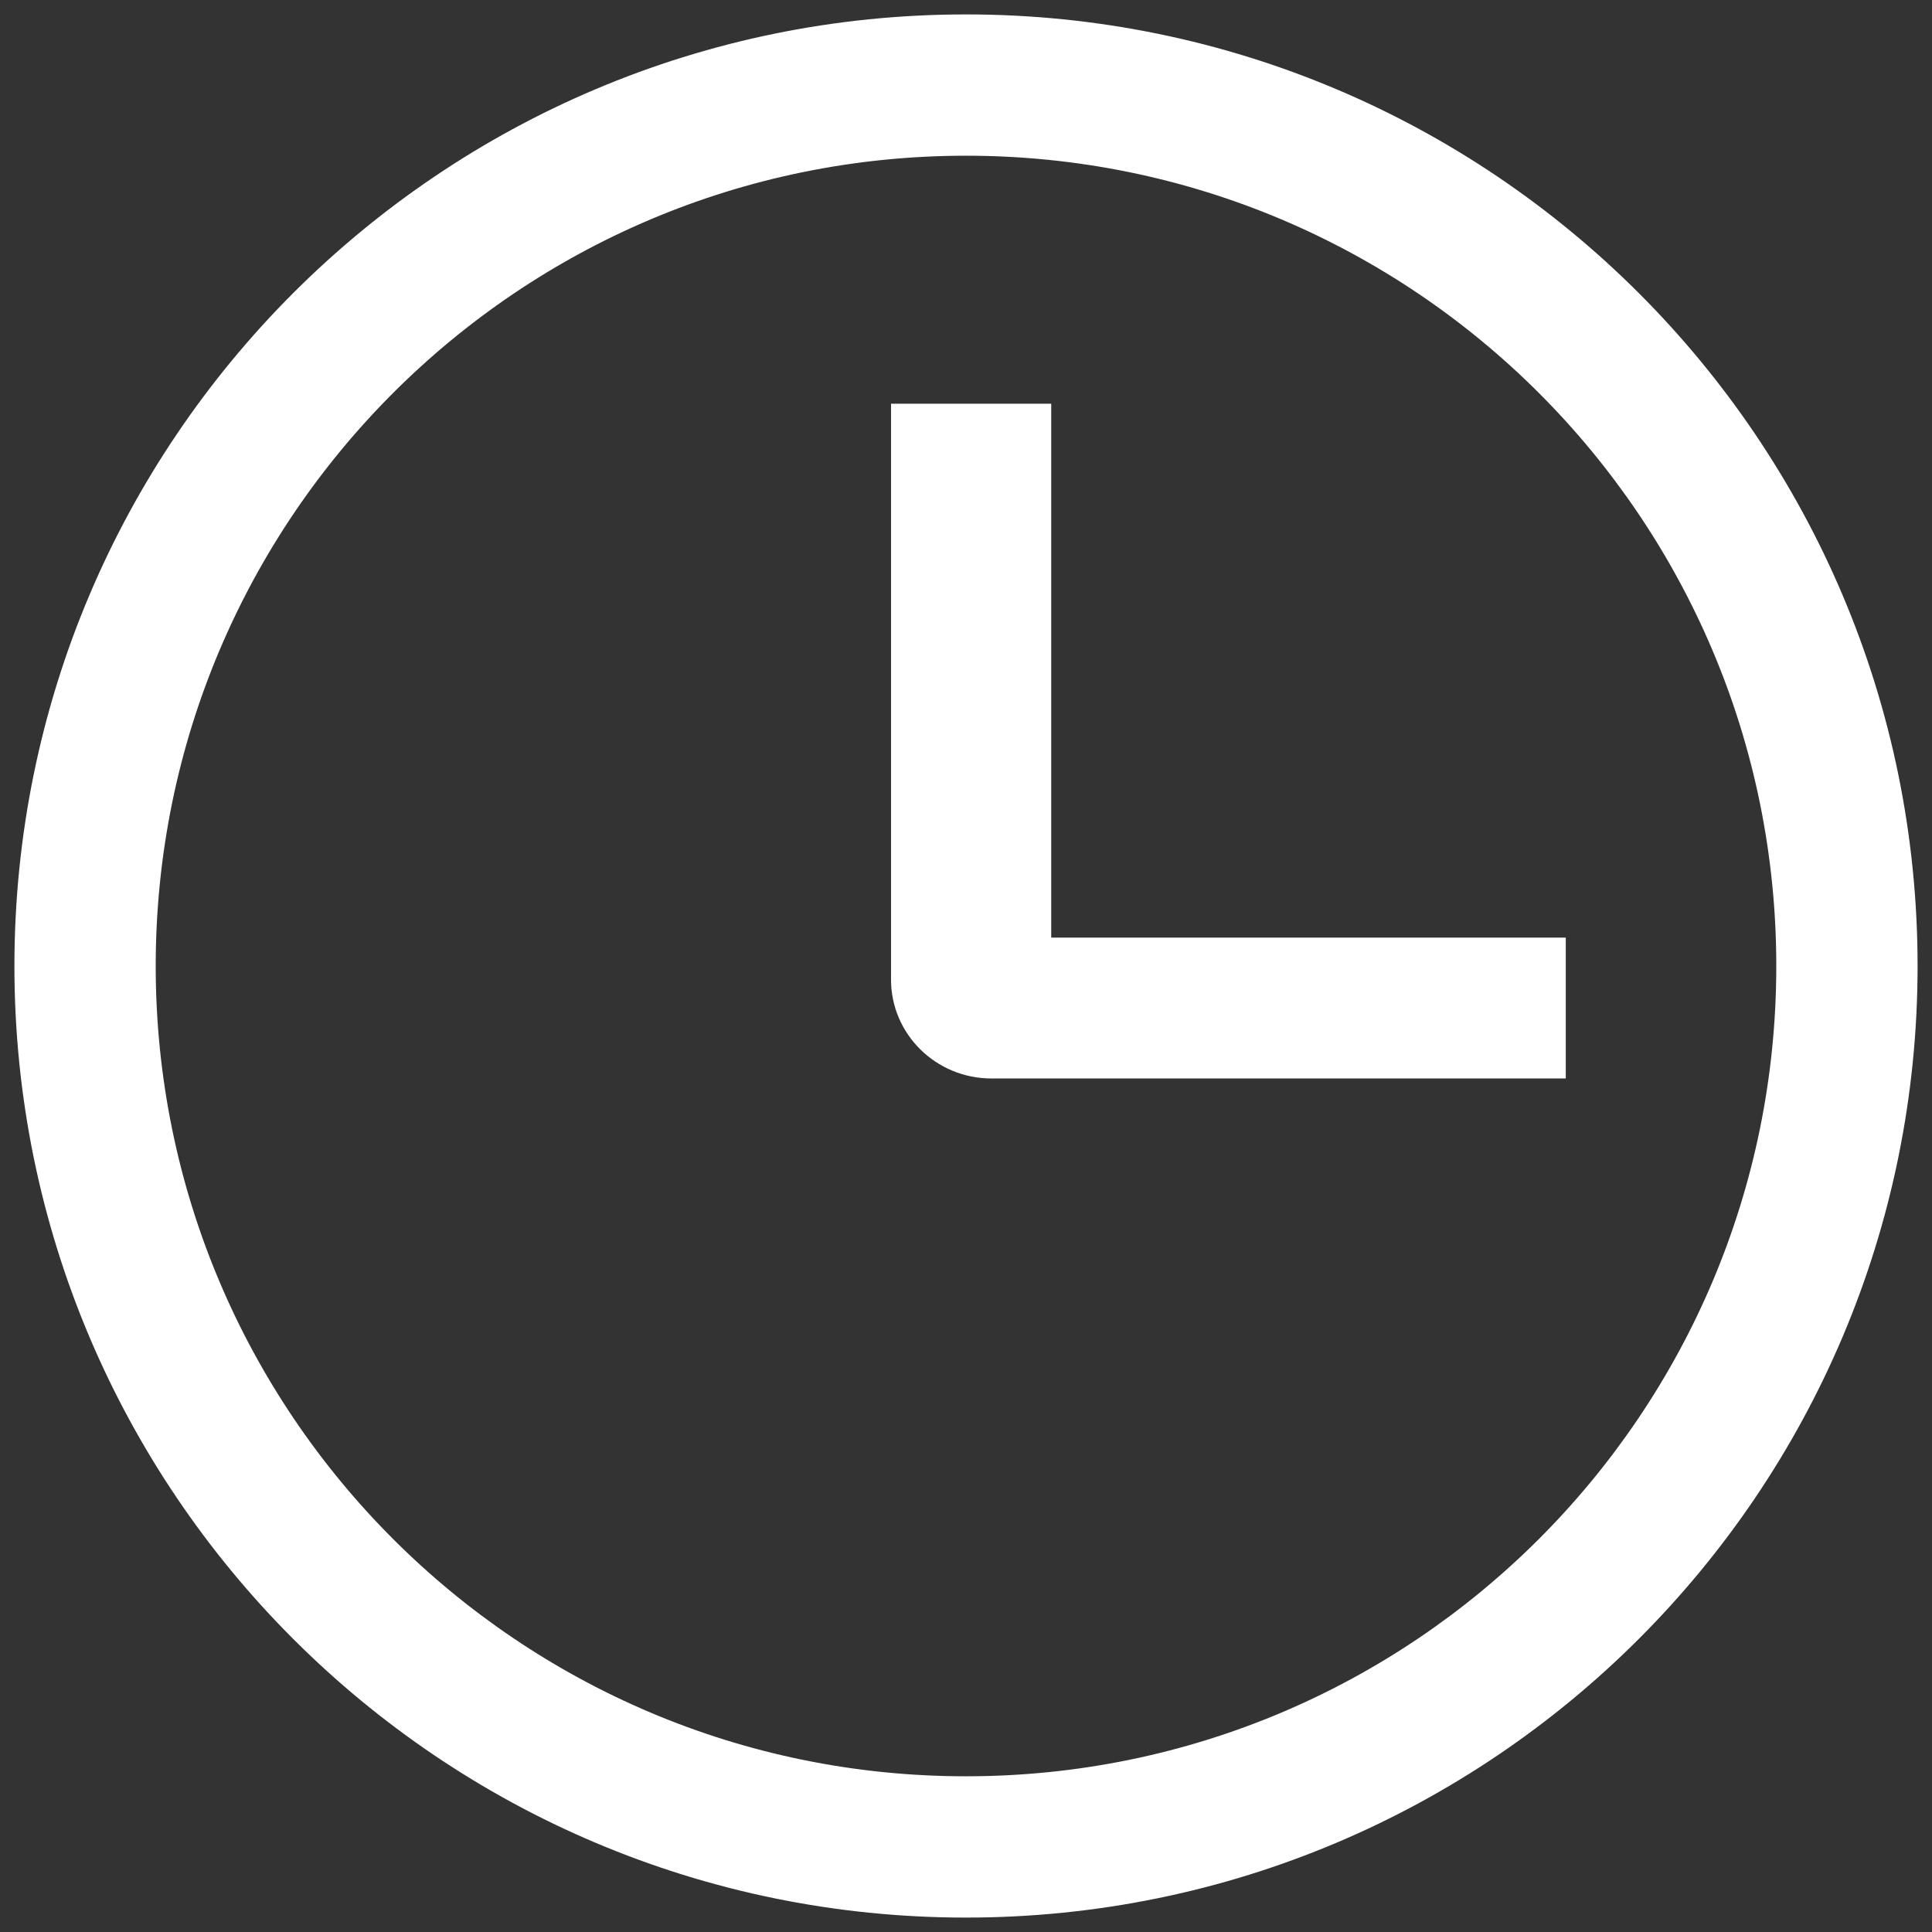 <?xml version="1.0" encoding="UTF-8"?> <svg xmlns="http://www.w3.org/2000/svg" width="67" height="67" viewBox="0 0 67 67" fill="none"><rect x="0" y="0" width="67" height="67" fill="#333333" stroke="none"/><path d="M34.381 37.4C32.459 37.4 30.9 35.865 30.9 33.971V14L36.455 14V32.515H54.3L54.3 37.4H34.381Z" fill="white"></path><path d="M61.85 33.5C61.85 49.157 49.157 61.85 33.5 61.85C17.843 61.85 5.15 49.157 5.15 33.5C5.15 17.843 17.843 5.15 33.5 5.15C49.157 5.15 61.85 17.843 61.85 33.5ZM33.5 66.25C51.587 66.25 66.25 51.587 66.25 33.5C66.25 15.413 51.587 0.75 33.5 0.75C15.413 0.75 0.75 15.413 0.75 33.5C0.75 51.587 15.413 66.25 33.5 66.25Z" fill="white" stroke="white" stroke-width="0.5"></path></svg> 